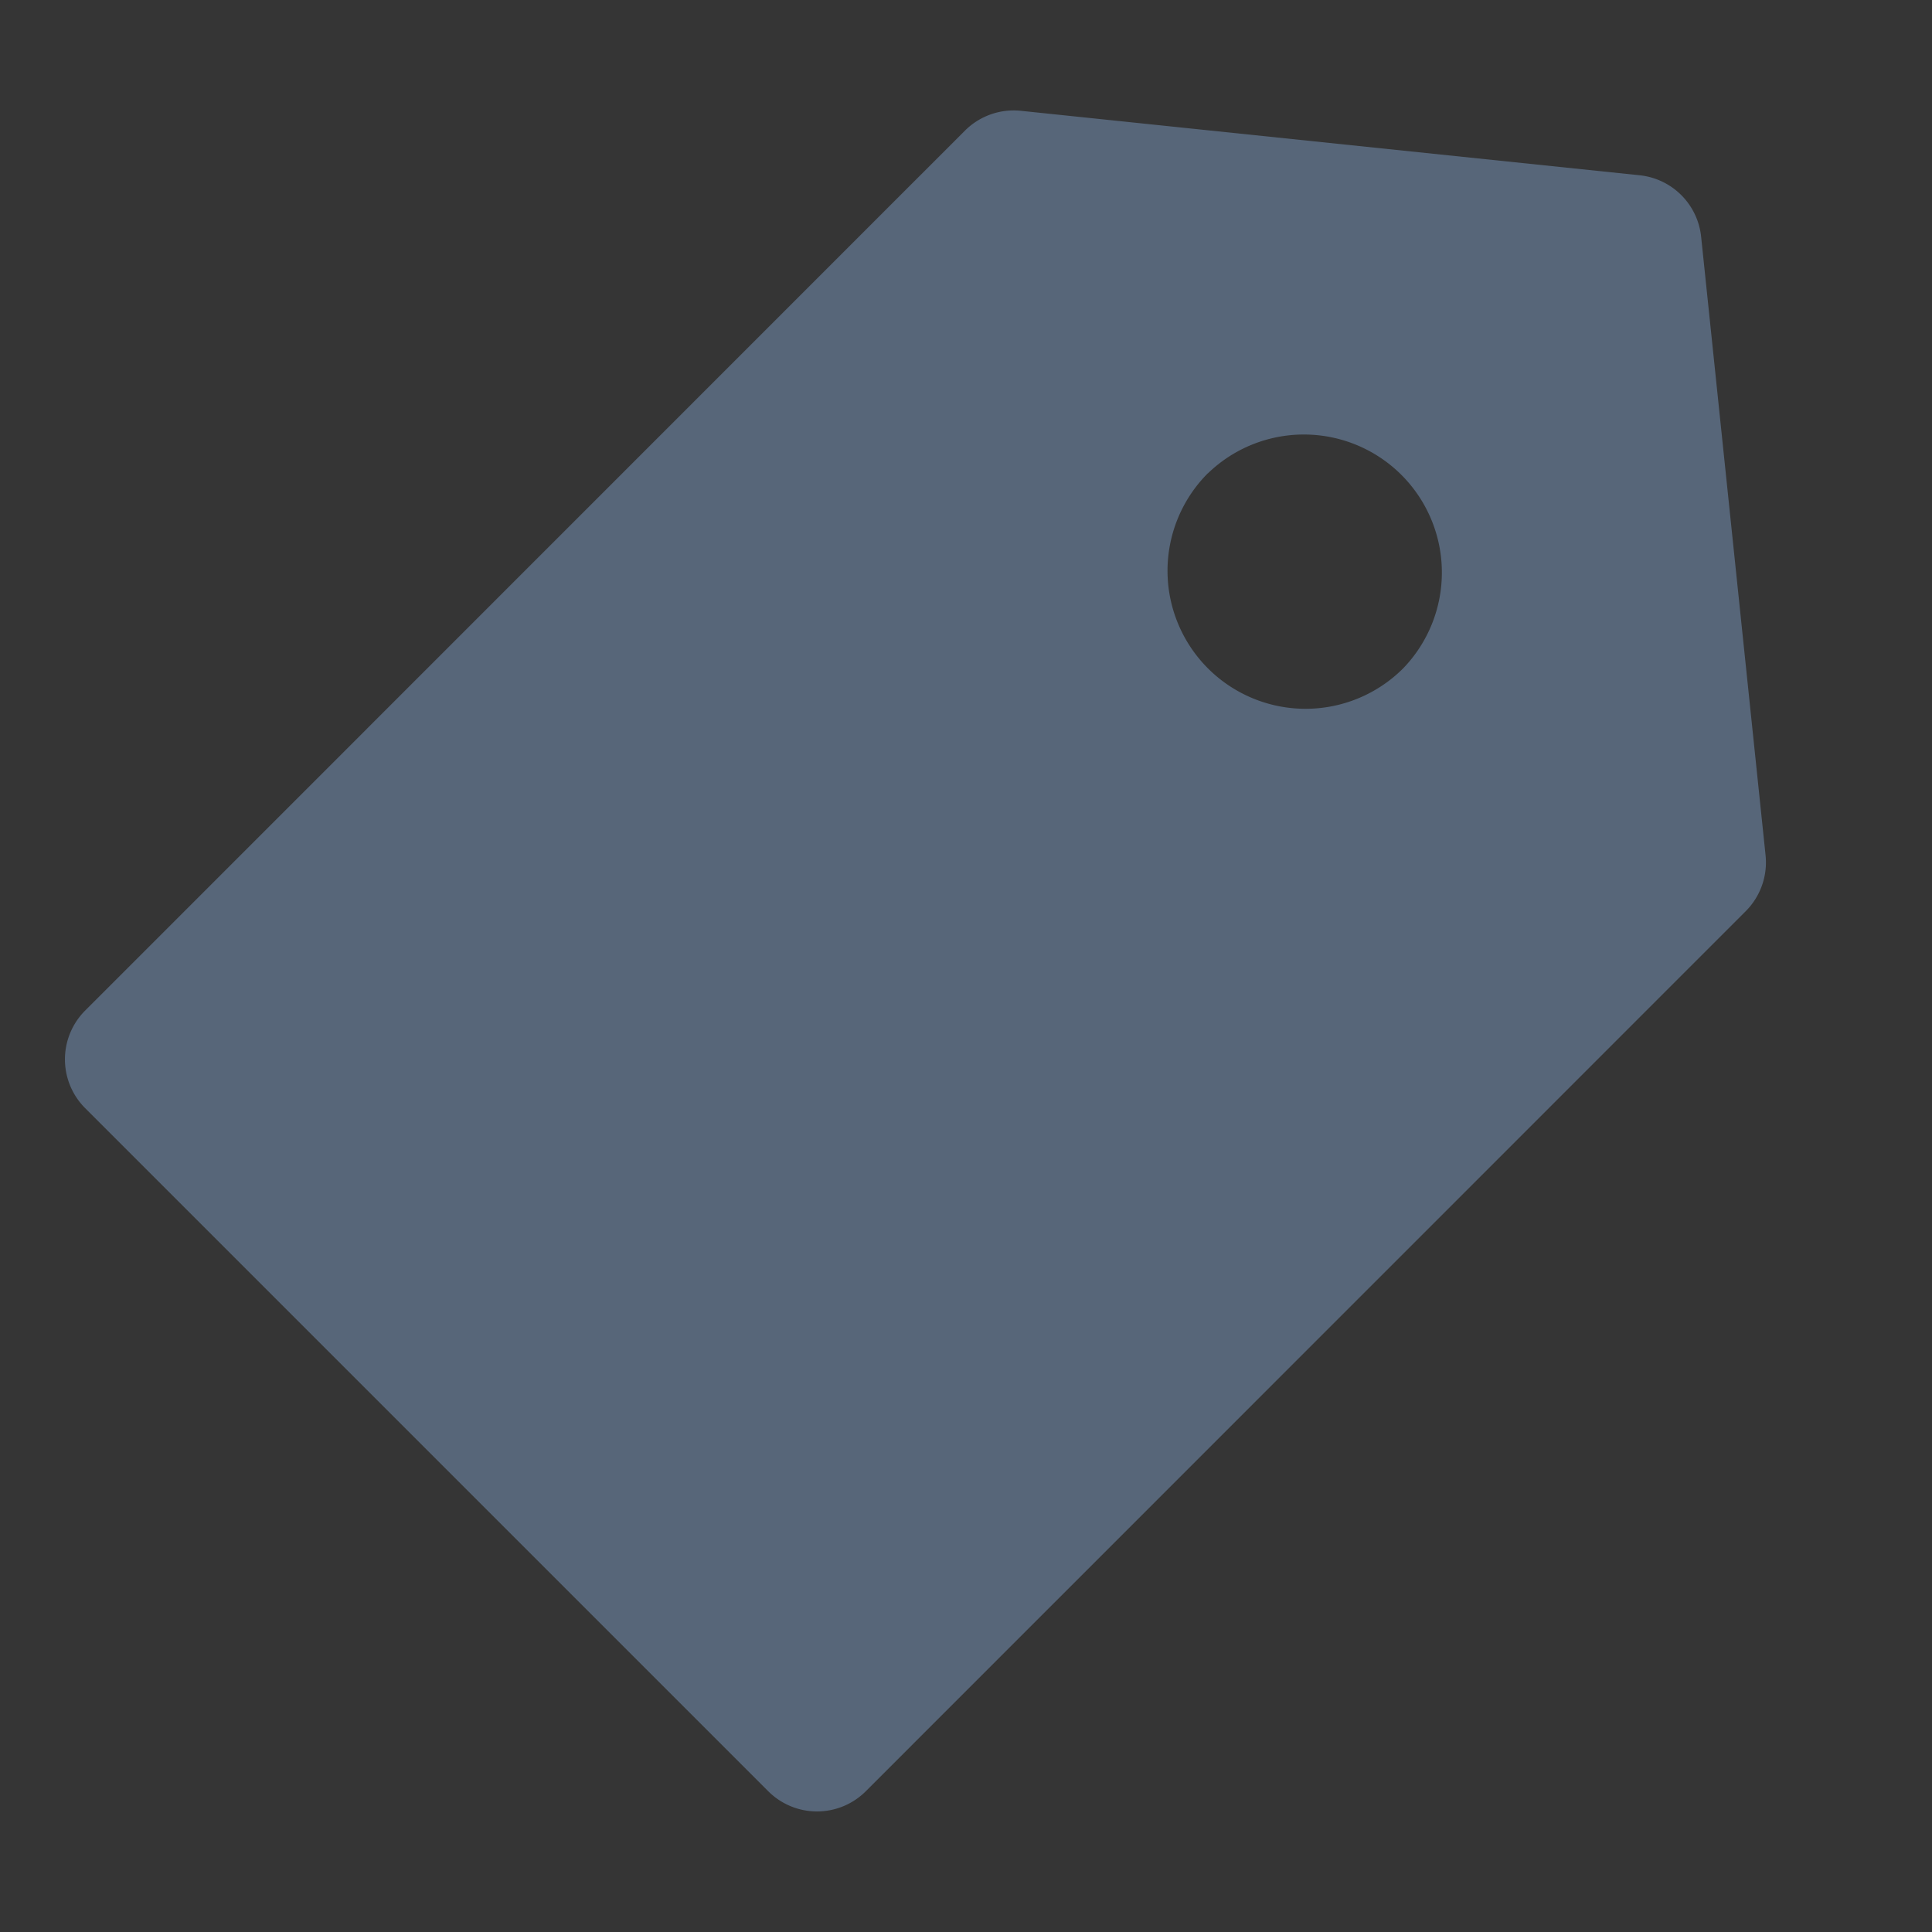 <?xml version="1.0" standalone="no"?><!DOCTYPE svg PUBLIC "-//W3C//DTD SVG 1.1//EN" "http://www.w3.org/Graphics/SVG/1.1/DTD/svg11.dtd"><svg t="1672105080317" class="icon" viewBox="0 0 1024 1024" version="1.1" xmlns="http://www.w3.org/2000/svg" p-id="19708" xmlns:xlink="http://www.w3.org/1999/xlink" width="200" height="200"><rect x="0" y="0" width="1024" height="1024" fill="#333333" stroke="none"/><path d="M0 0h1024v1024H0z" fill="#FFFFFF" fill-opacity=".01" p-id="19709"></path><path d="M541.111 58.734l327.899 34.158a36.571 36.571 0 0 1 32.622 32.549l34.158 327.899a36.571 36.571 0 0 1-10.533 29.623L458.898 949.394a36.571 36.571 0 0 1-51.712 0L45.129 587.337a36.571 36.571 0 0 1 0-51.712L511.488 69.193a36.571 36.571 0 0 1 29.623-10.459z m99.109 192.073a73.143 73.143 0 1 0 103.497 103.424A73.143 73.143 0 0 0 640.219 250.88z" fill="#576679" p-id="19710"></path></svg>